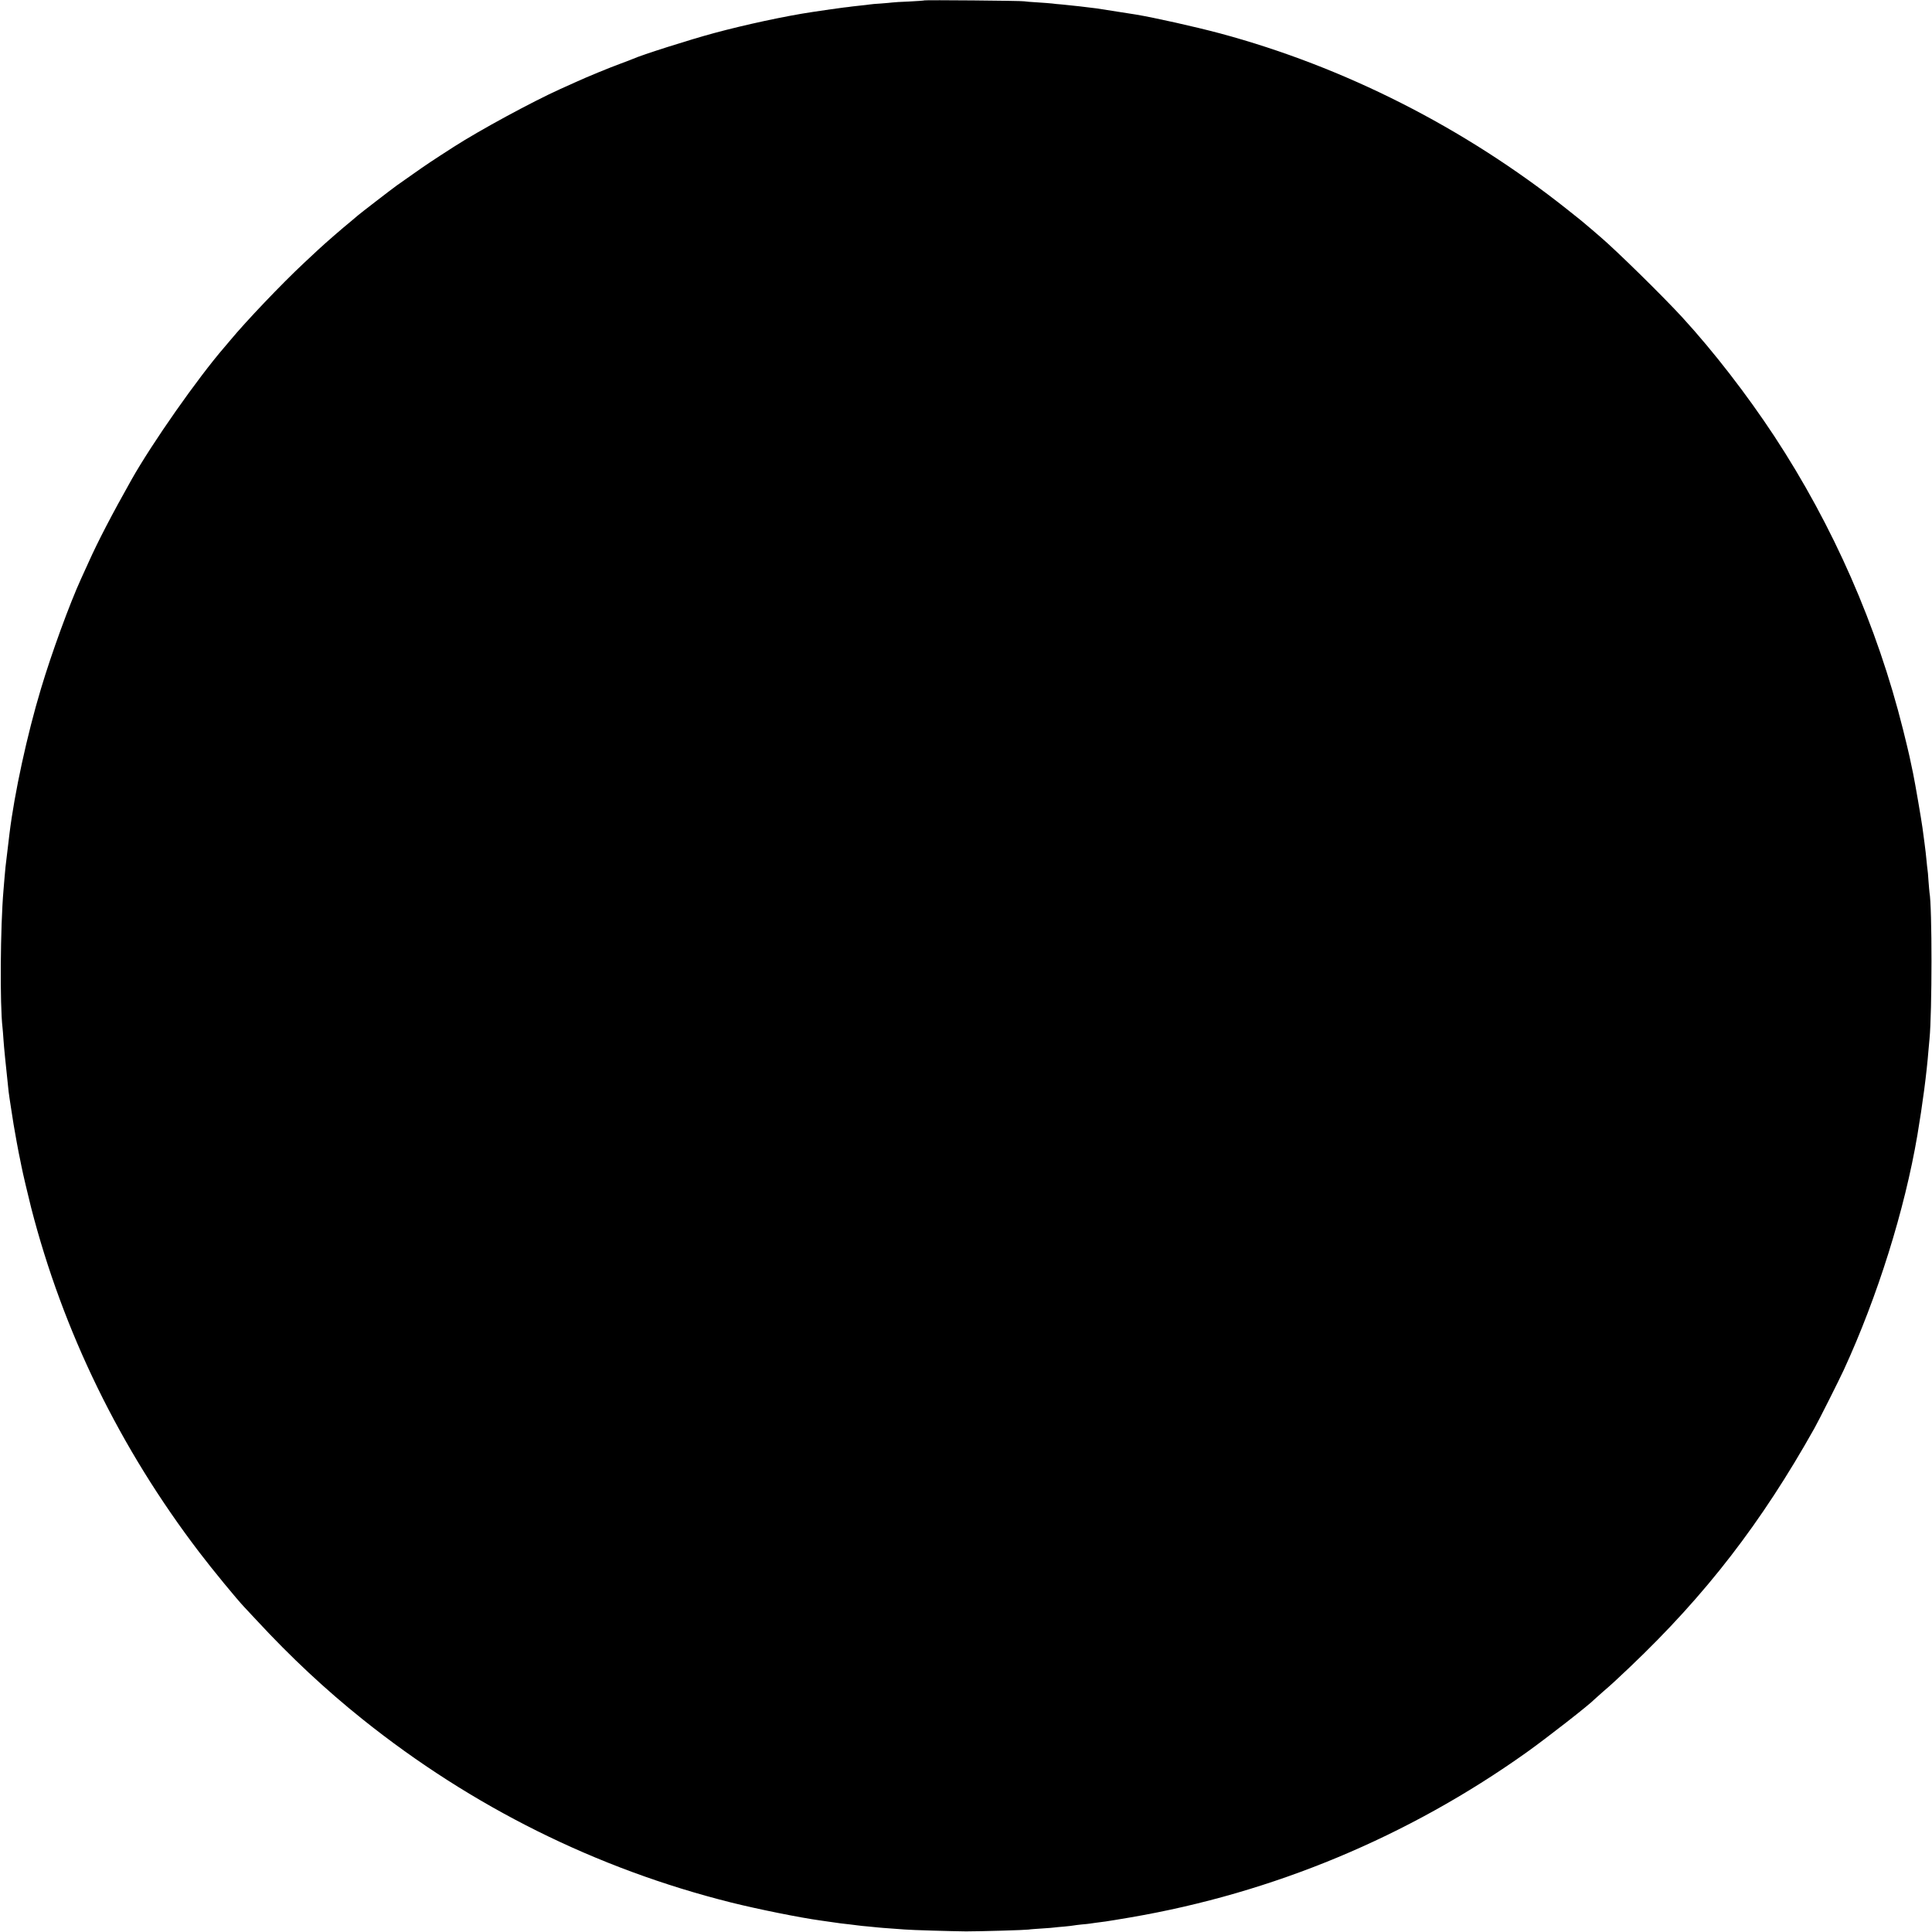 <?xml version="1.0" standalone="no"?>
<!DOCTYPE svg PUBLIC "-//W3C//DTD SVG 20010904//EN"
 "http://www.w3.org/TR/2001/REC-SVG-20010904/DTD/svg10.dtd">
<svg version="1.0" xmlns="http://www.w3.org/2000/svg"
 width="1931pt" height="1931pt" viewBox="0 0 1931 1931"
 preserveAspectRatio="xMidYMid meet">
<g transform="translate(0,1931) scale(0.1,-0.1)"
fill="#000000" stroke="none">
<path d="M9239 19306 c-2 -2 -71 -7 -152 -11 -82 -3 -159 -8 -170 -10 -12 -2
-62 -6 -112 -10 -49 -3 -101 -7 -115 -10 -14 -2 -52 -7 -85 -10 -33 -3 -73 -8
-90 -10 -16 -3 -52 -7 -80 -10 -50 -6 -191 -26 -315 -45 -270 -40 -676 -128
-980 -210 -249 -67 -726 -219 -815 -259 -11 -5 -65 -26 -120 -46 -110 -40
-343 -136 -445 -183 -36 -16 -108 -49 -160 -72 -285 -129 -803 -410 -1065
-578 -213 -137 -282 -183 -399 -266 -71 -50 -148 -105 -172 -121 -45 -32 -368
-281 -388 -299 -6 -6 -36 -31 -66 -56 -83 -67 -267 -227 -335 -291 -33 -31
-93 -87 -134 -125 -227 -212 -582 -585 -742 -778 -13 -16 -38 -46 -55 -65
-269 -311 -723 -959 -930 -1326 -193 -343 -336 -617 -431 -830 -23 -49 -55
-121 -72 -158 -114 -249 -295 -743 -402 -1102 -138 -458 -265 -1045 -314
-1445 -19 -158 -35 -293 -40 -335 -2 -22 -7 -71 -10 -110 -3 -38 -8 -92 -10
-120 -32 -372 -37 -1148 -10 -1375 2 -19 7 -75 10 -125 5 -75 20 -224 51 -515
3 -25 14 -101 25 -170 11 -69 22 -141 25 -160 8 -53 53 -299 65 -350 5 -25 11
-54 13 -65 13 -68 64 -283 97 -415 319 -1240 888 -2406 1681 -3445 133 -175
372 -465 448 -546 8 -8 67 -71 130 -139 338 -365 685 -689 1055 -985 1092
-874 2336 -1493 3681 -1830 273 -68 690 -152 894 -180 25 -3 72 -10 105 -15
71 -11 120 -17 195 -25 30 -4 66 -8 80 -10 14 -2 58 -7 98 -10 41 -4 86 -8
100 -10 15 -2 72 -6 127 -10 55 -4 116 -8 135 -10 65 -6 484 -18 615 -19 155
0 589 13 625 18 14 3 75 7 135 11 61 4 117 8 125 10 8 1 51 6 95 9 44 4 87 9
95 11 8 2 44 6 80 10 36 3 75 7 85 9 20 3 67 10 155 21 25 3 137 22 250 41
1424 244 2770 804 3955 1647 205 146 634 481 680 531 6 6 44 40 85 76 80 68
133 117 274 251 755 718 1312 1440 1841 2384 44 78 246 480 293 582 338 734
609 1600 736 2348 52 309 92 611 111 850 3 39 8 88 10 110 26 262 27 1323 0
1464 -1 9 -6 60 -10 115 -3 54 -8 106 -10 115 -2 10 -6 51 -10 92 -3 41 -13
119 -20 174 -8 55 -17 123 -20 150 -11 82 -73 443 -94 545 -11 52 -27 129 -36
170 -9 41 -38 163 -65 270 -259 1035 -697 2033 -1286 2930 -275 417 -604 843
-917 1185 -195 213 -667 676 -825 810 -20 17 -59 50 -86 74 -85 73 -96 82
-241 197 -1031 819 -2229 1426 -3470 1760 -251 67 -658 158 -845 189 -62 10
-354 55 -390 61 -64 9 -274 33 -345 39 -38 3 -83 7 -100 10 -16 2 -82 7 -145
11 -63 3 -124 9 -135 11 -23 6 -990 14 -996 9z"/>
</g>
</svg>
